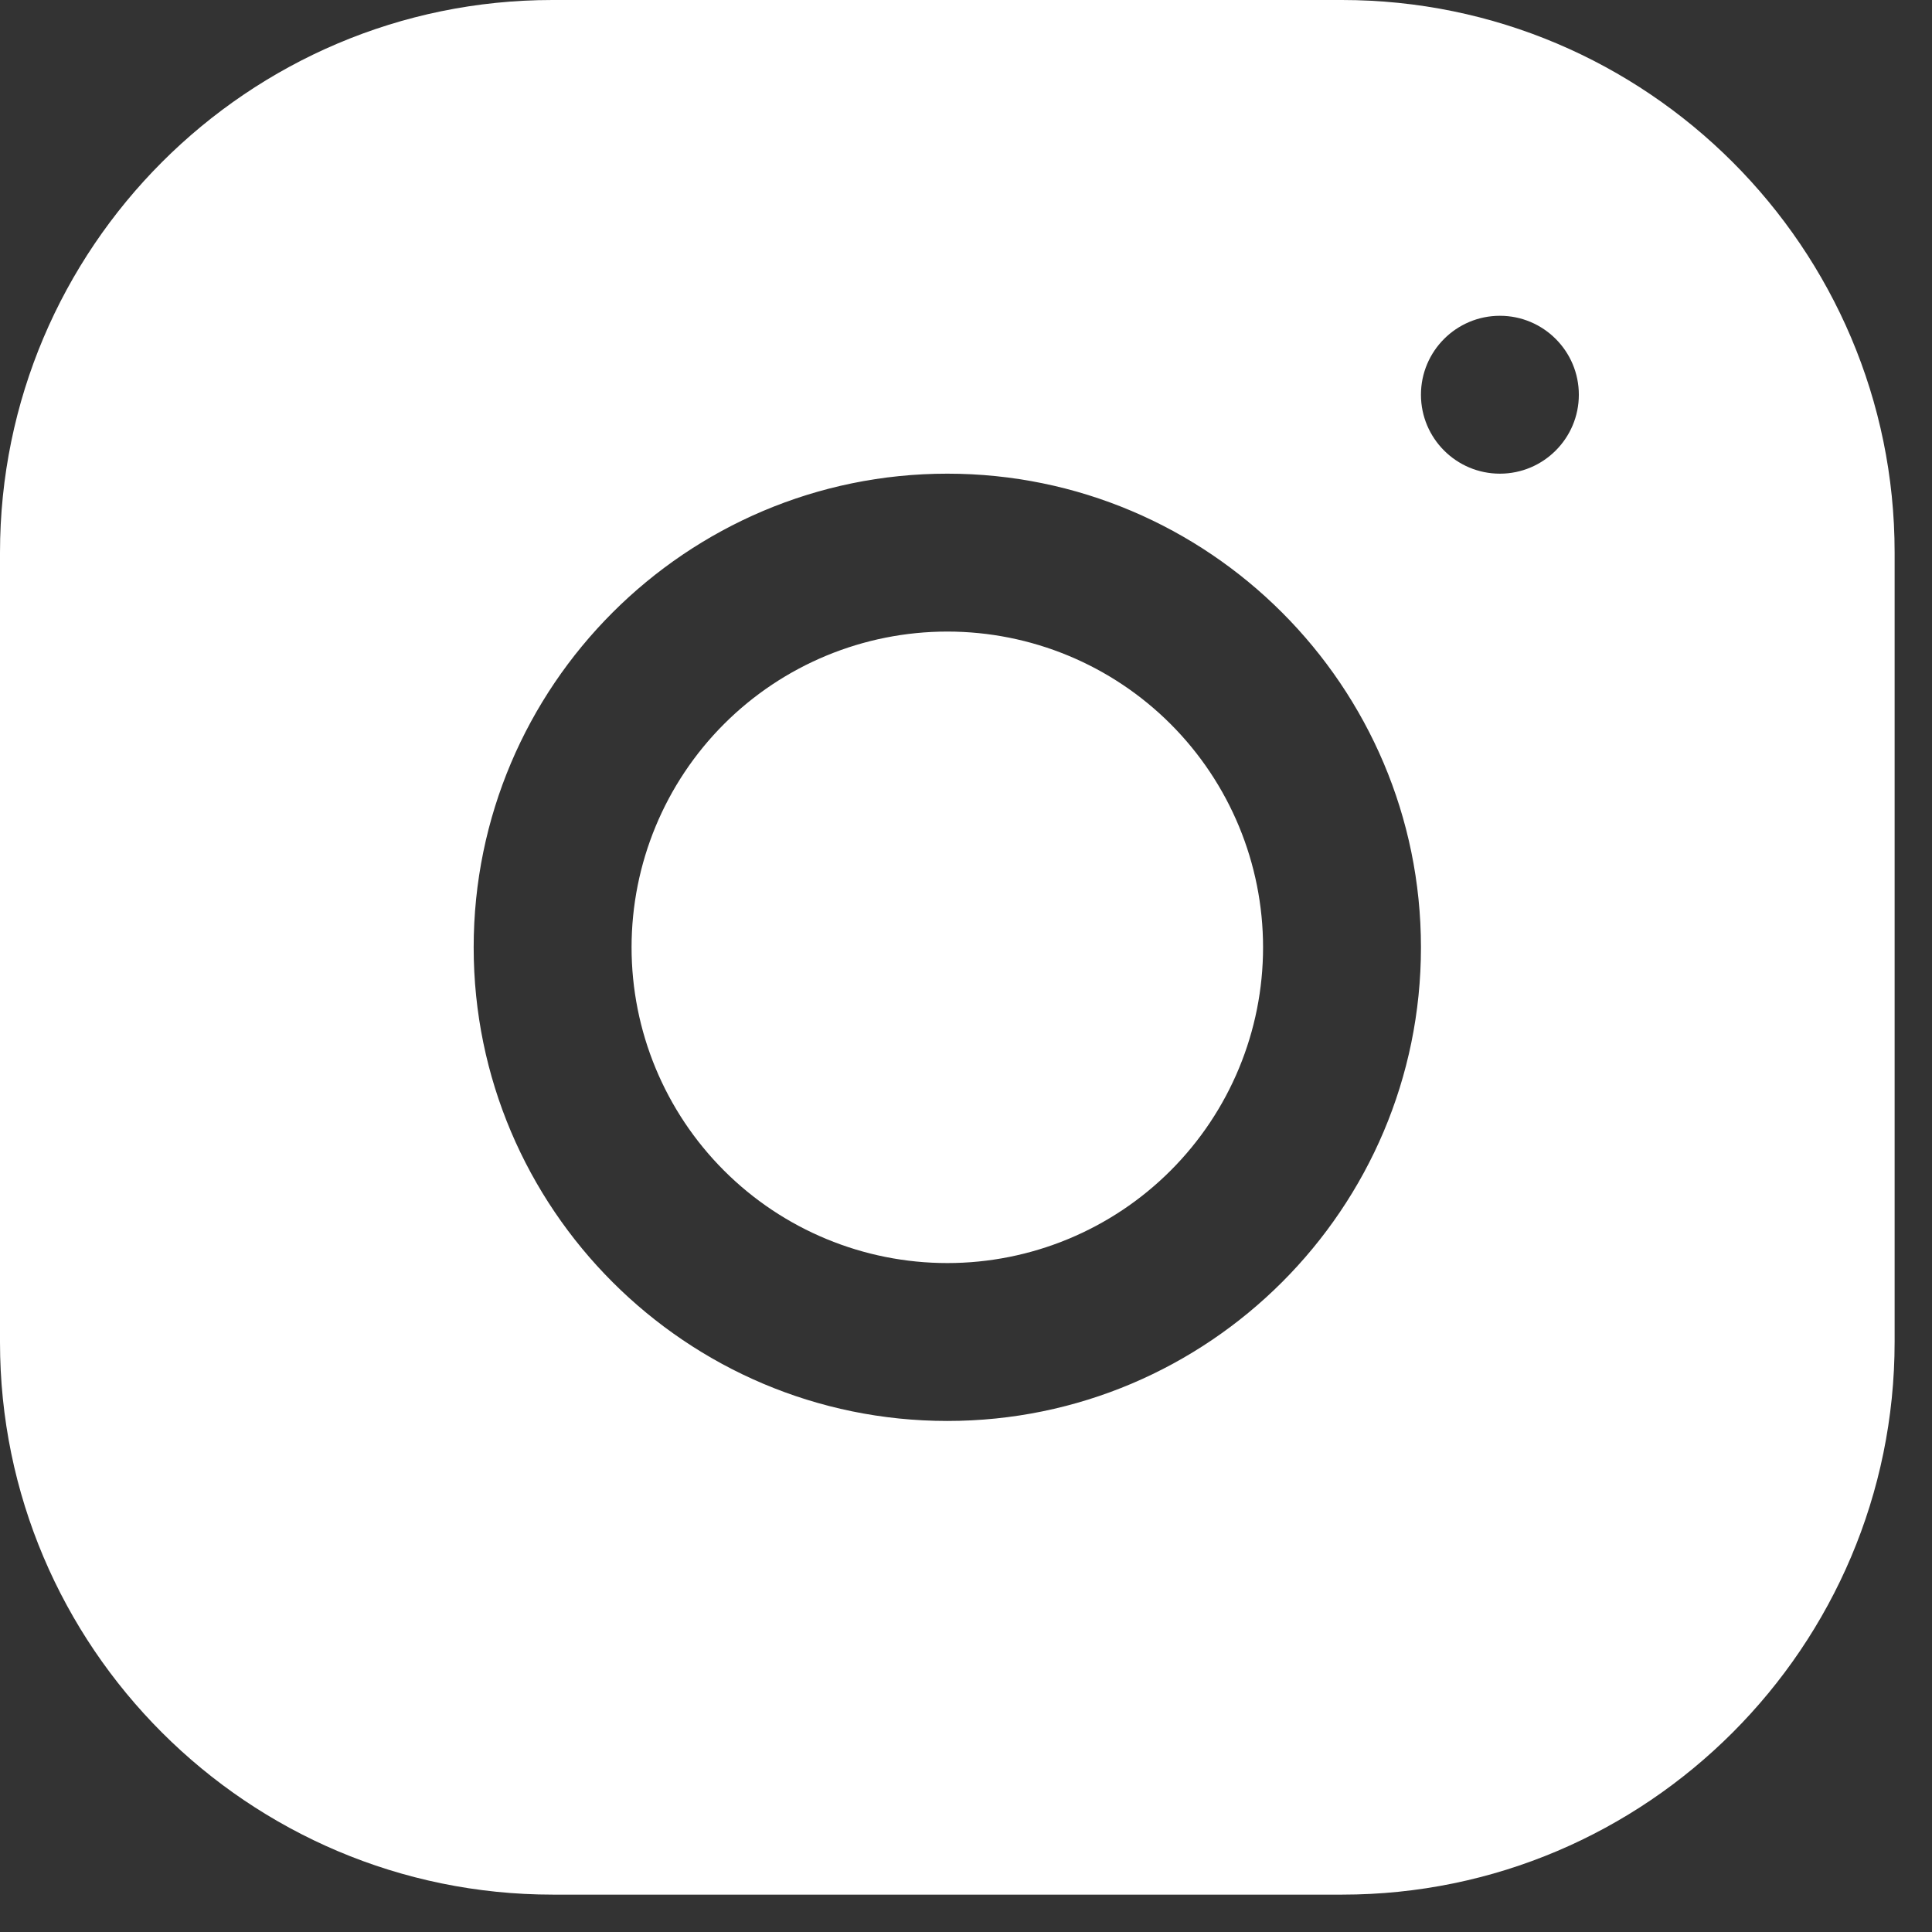 <svg width="29" height="29" viewBox="0 0 29 29" fill="none" xmlns="http://www.w3.org/2000/svg">
<rect x="0" y="0" width="29" height="29" fill="#333333" stroke="none"/>
<path d="M8.292 0C3.72 0 0 3.723 0 8.297V20.147C0 24.72 3.723 28.439 8.297 28.439H20.147C24.72 28.439 28.439 24.716 28.439 20.142V8.292C28.439 3.72 24.716 0 20.142 0H8.292ZM22.514 4.74C23.168 4.74 23.699 5.271 23.699 5.925C23.699 6.579 23.168 7.11 22.514 7.11C21.86 7.11 21.329 6.579 21.329 5.925C21.329 5.271 21.86 4.74 22.514 4.74ZM14.22 7.11C18.141 7.11 21.329 10.299 21.329 14.22C21.329 18.141 18.141 21.329 14.22 21.329C10.299 21.329 7.11 18.141 7.11 14.22C7.11 10.299 10.299 7.11 14.22 7.11ZM14.22 9.48C12.963 9.48 11.757 9.979 10.868 10.868C9.979 11.757 9.48 12.963 9.48 14.22C9.48 15.477 9.979 16.682 10.868 17.571C11.757 18.46 12.963 18.959 14.22 18.959C15.477 18.959 16.682 18.46 17.571 17.571C18.46 16.682 18.959 15.477 18.959 14.22C18.959 12.963 18.46 11.757 17.571 10.868C16.682 9.979 15.477 9.48 14.22 9.48Z" fill="white"/>
</svg>
